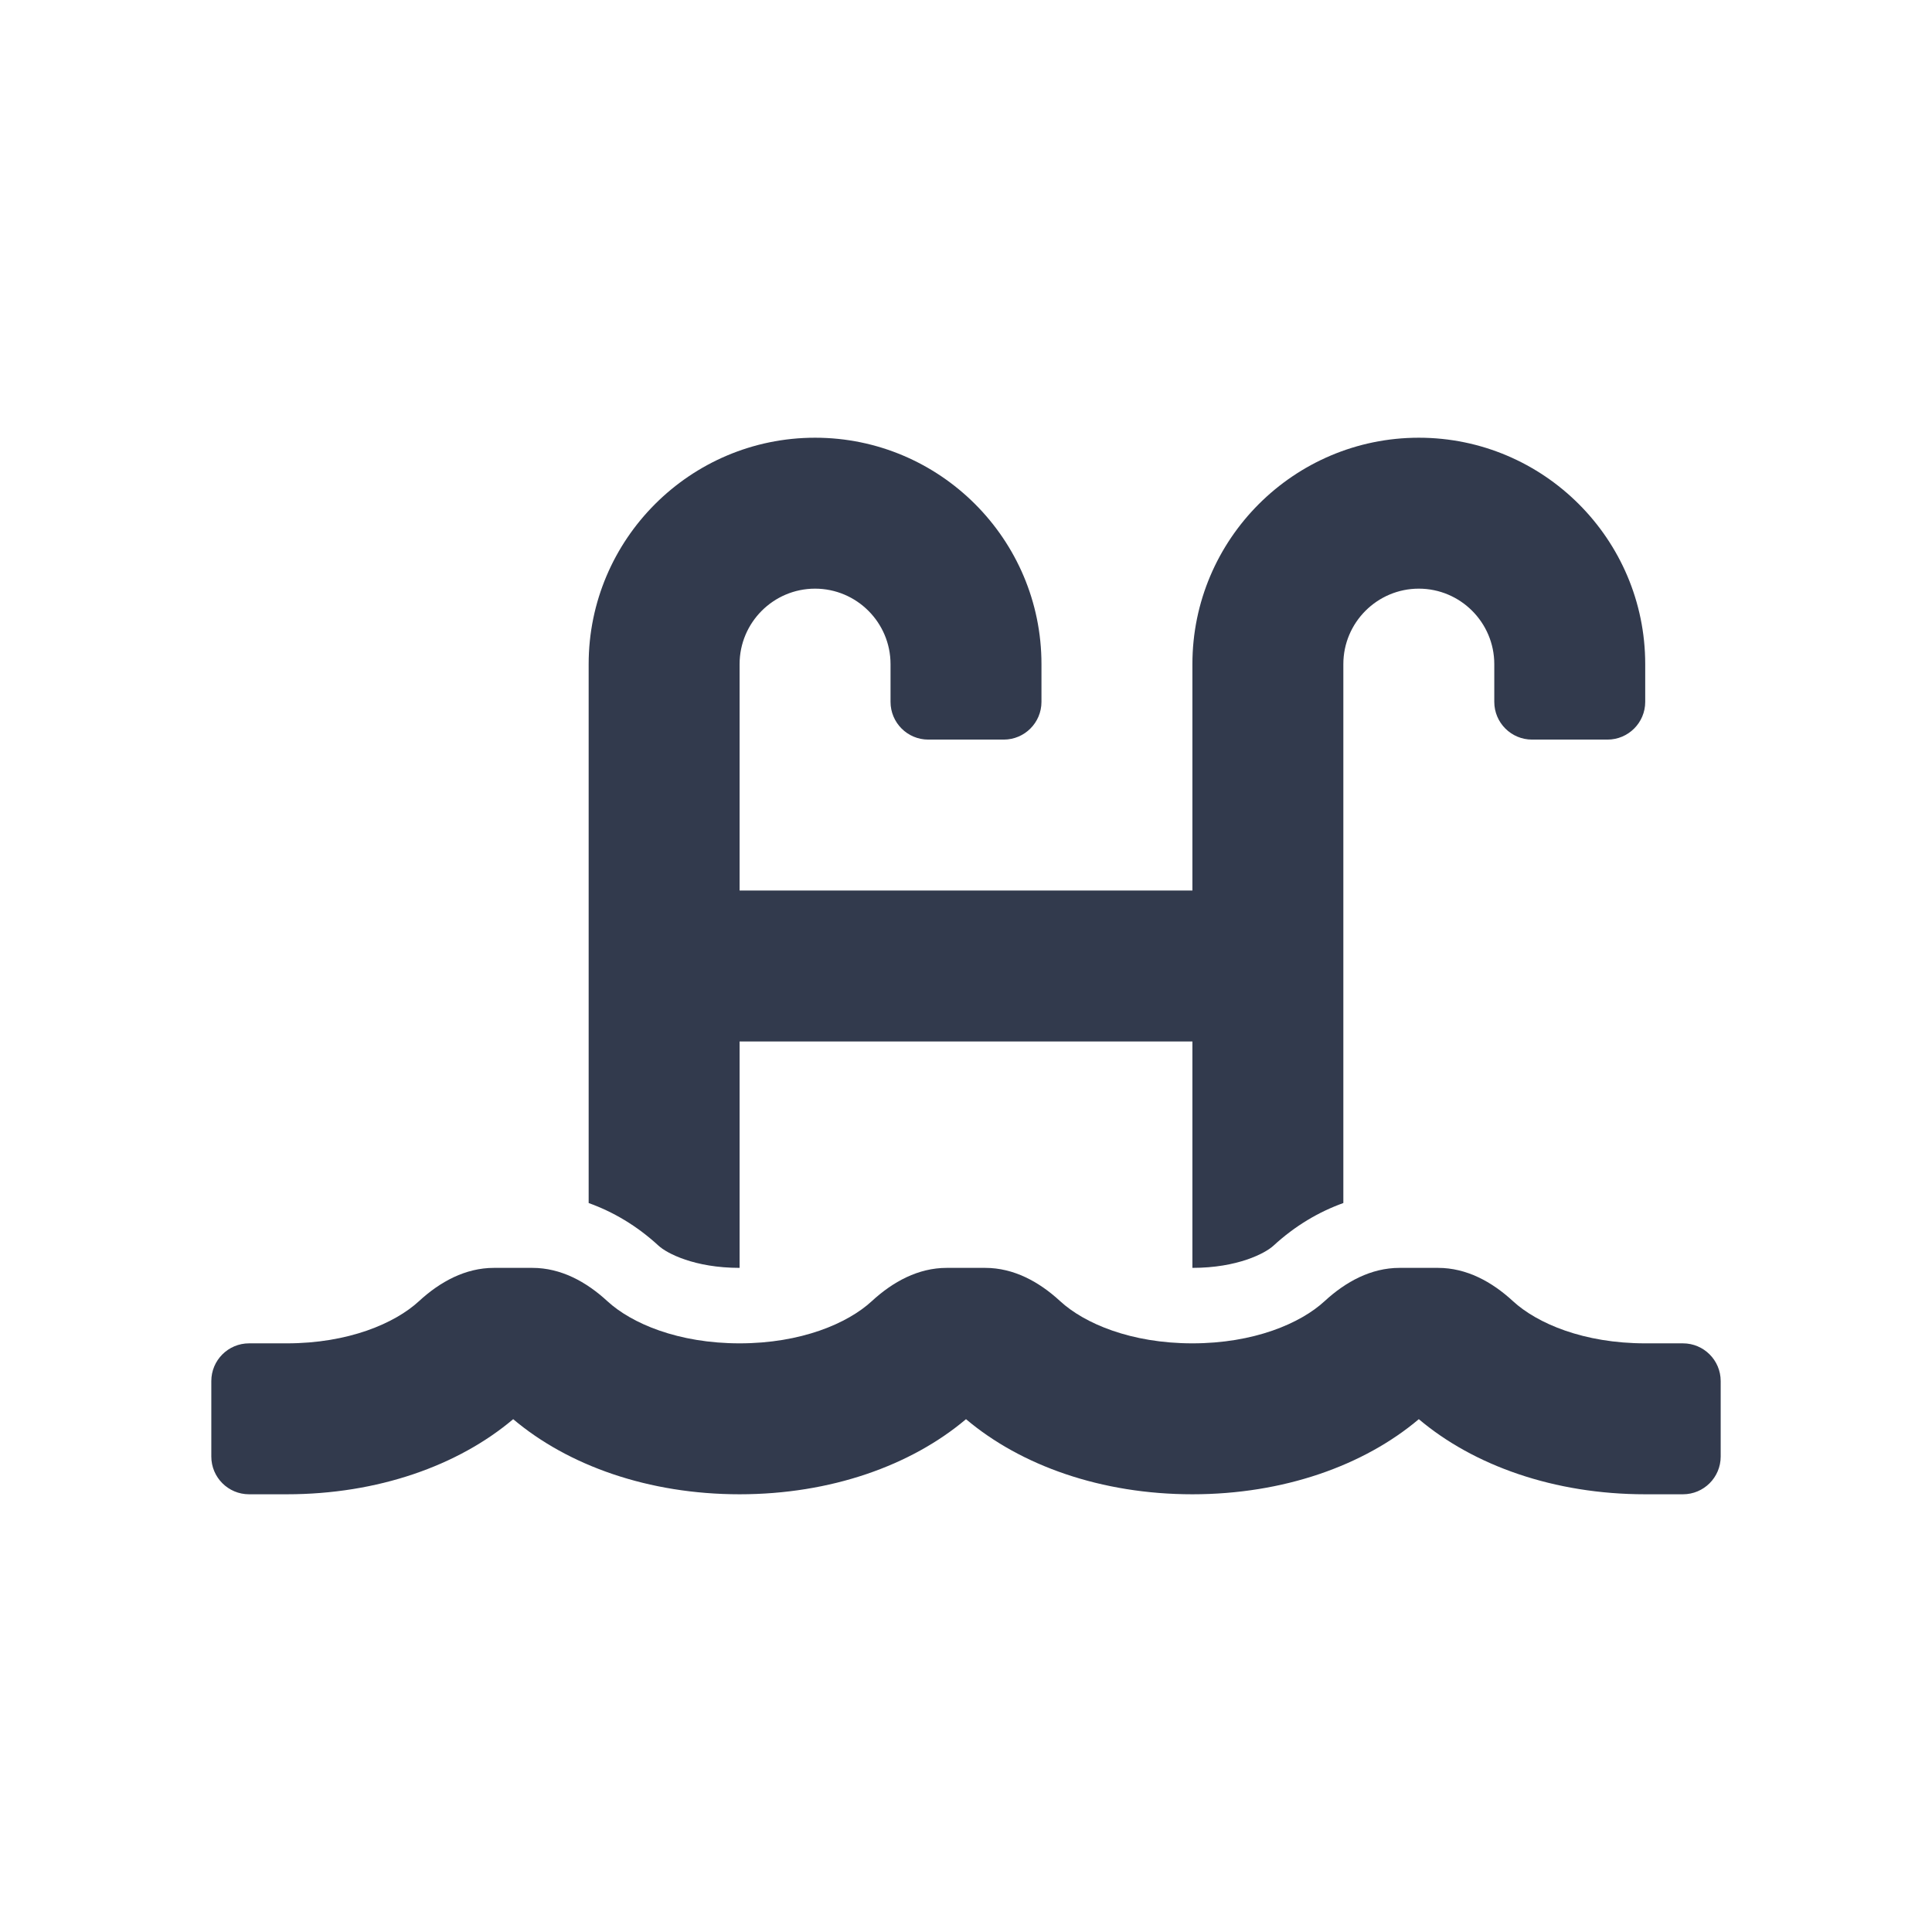 <svg width="32" height="32" viewBox="0 0 32 32" fill="none" xmlns="http://www.w3.org/2000/svg">
<path d="M27.875 22.25H27.25C26.233 22.25 25.461 21.921 25.059 21.551C24.711 21.23 24.291 21 23.818 21H23.181C22.708 21 22.288 21.23 21.94 21.551C21.539 21.921 20.767 22.25 19.75 22.25C18.733 22.25 17.961 21.921 17.559 21.551C17.211 21.23 16.791 21 16.318 21H15.681C15.208 21 14.788 21.23 14.44 21.551C14.039 21.921 13.267 22.25 12.25 22.25C11.233 22.25 10.461 21.921 10.059 21.551C9.711 21.23 9.291 21 8.818 21H8.181C7.708 21 7.288 21.23 6.94 21.551C6.539 21.921 5.767 22.25 4.75 22.25H4.125C3.78 22.25 3.5 22.53 3.5 22.875V24.125C3.5 24.47 3.78 24.75 4.125 24.75H4.75C6.259 24.75 7.591 24.274 8.5 23.506C9.409 24.274 10.741 24.75 12.25 24.75C13.759 24.75 15.091 24.274 16 23.506C16.909 24.274 18.241 24.75 19.75 24.75C21.259 24.75 22.591 24.274 23.5 23.506C24.409 24.274 25.741 24.75 27.25 24.75H27.875C28.22 24.75 28.5 24.47 28.5 24.125V22.875C28.5 22.53 28.22 22.25 27.875 22.25ZM12.25 21V17.25H19.75V21C20.497 21 20.956 20.759 21.093 20.632C21.452 20.302 21.843 20.072 22.25 19.926V11C22.25 10.311 22.811 9.75 23.5 9.75C24.189 9.75 24.75 10.311 24.75 11V11.625C24.75 11.97 25.03 12.25 25.375 12.25H26.625C26.97 12.25 27.25 11.97 27.25 11.625V11C27.25 8.932 25.568 7.25 23.5 7.25C21.432 7.25 19.75 8.932 19.75 11V14.75H12.25V11C12.25 10.311 12.811 9.75 13.5 9.75C14.189 9.75 14.75 10.311 14.75 11V11.625C14.75 11.97 15.03 12.25 15.375 12.25H16.625C16.97 12.25 17.25 11.97 17.25 11.625V11C17.25 8.932 15.568 7.25 13.5 7.25C11.432 7.25 9.75 8.932 9.75 11V19.926C10.157 20.072 10.548 20.302 10.907 20.632C11.044 20.759 11.503 21 12.25 21Z" fill="#323A4D"/>
</svg>
